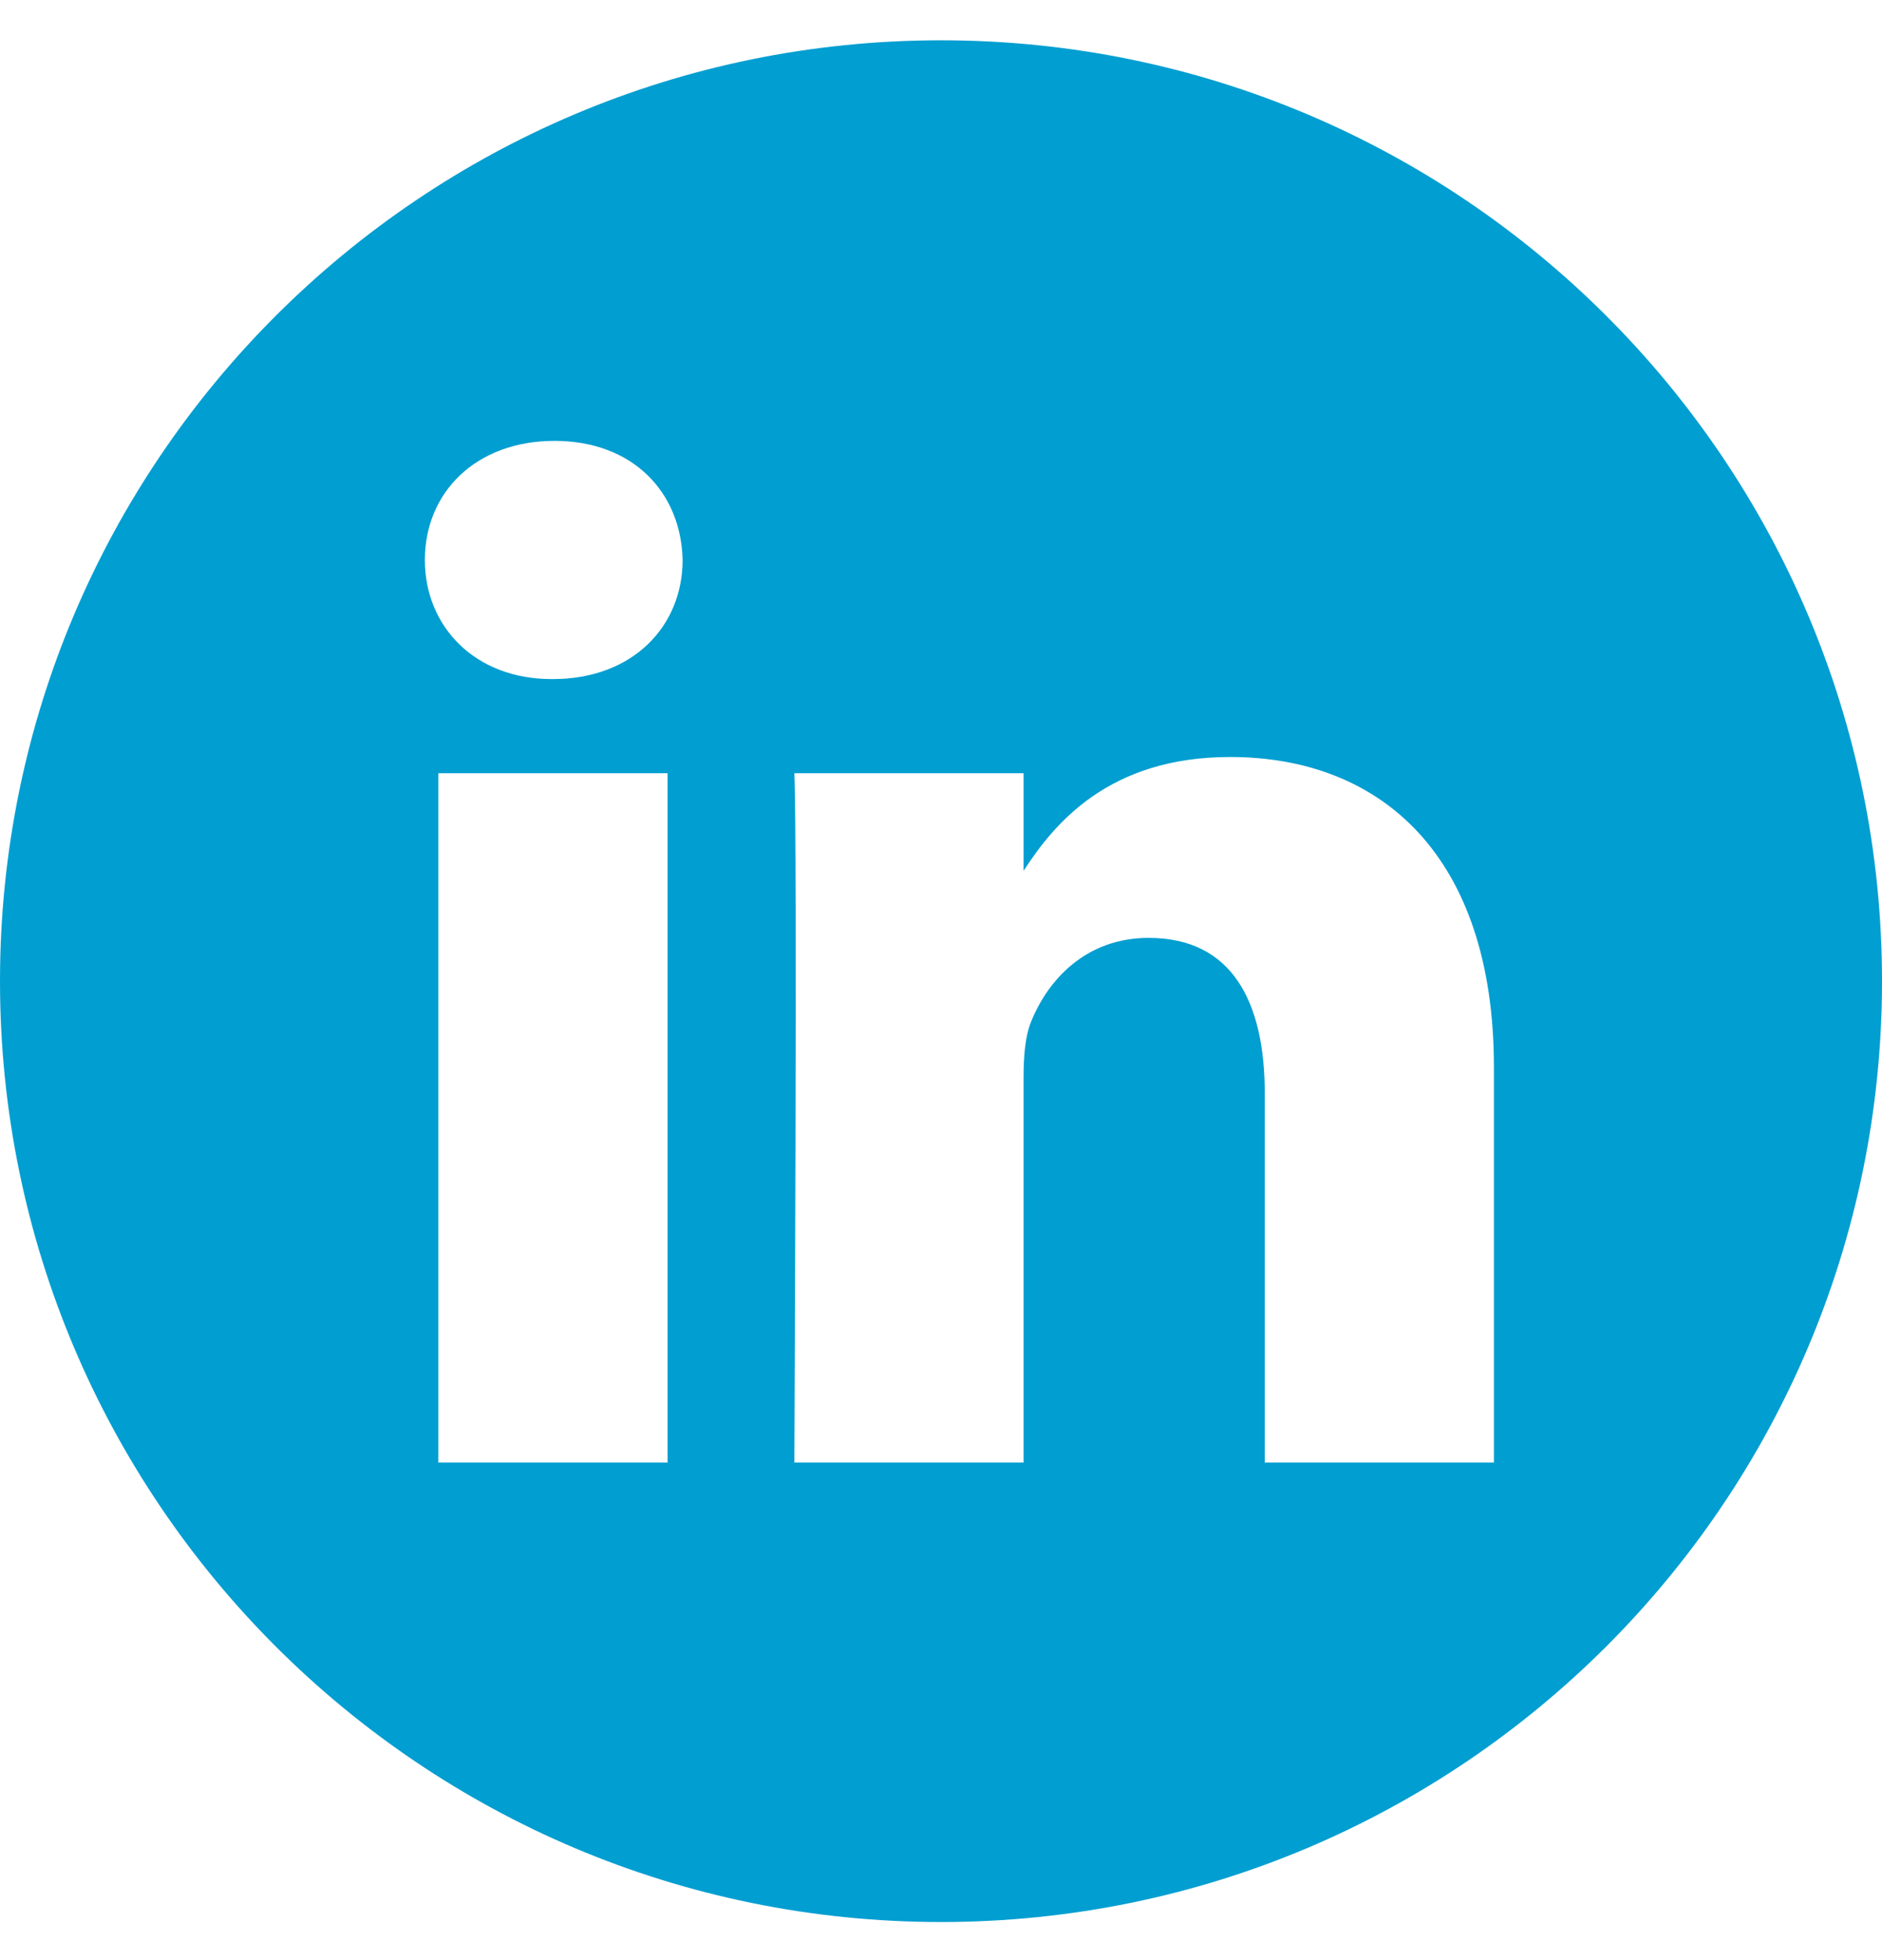 <svg xmlns="http://www.w3.org/2000/svg" width="24" height="25" viewBox="0 0 24 25" fill="none">
  <g clip-path="url(#clip0_612_124)">
    <path d="M12 0.514C5.374 0.514 0 5.887 0 12.514C0 19.14 5.374 24.514 12 24.514C18.626 24.514 24 19.14 24 12.514C24 5.887 18.626 0.514 12 0.514ZM8.513 18.654H5.59V9.862H8.513V18.654ZM7.052 8.661H7.033C6.052 8.661 5.418 7.986 5.418 7.142C5.418 6.279 6.071 5.623 7.071 5.623C8.071 5.623 8.686 6.279 8.705 7.142C8.705 7.986 8.071 8.661 7.052 8.661ZM19.051 18.654H16.129V13.95C16.129 12.768 15.706 11.962 14.648 11.962C13.841 11.962 13.36 12.506 13.149 13.031C13.072 13.219 13.053 13.481 13.053 13.744V18.654H10.13C10.13 18.654 10.169 10.687 10.13 9.862H13.053V11.107C13.441 10.508 14.136 9.655 15.687 9.655C17.609 9.655 19.051 10.912 19.051 13.613V18.654Z" fill="#019ED1"/>
  </g>
  <defs>
    <clipPath id="clip0_612_124">
      <rect width="24" height="24" fill="white" transform="translate(0 0.514)"/>
    </clipPath>
  </defs>
</svg>